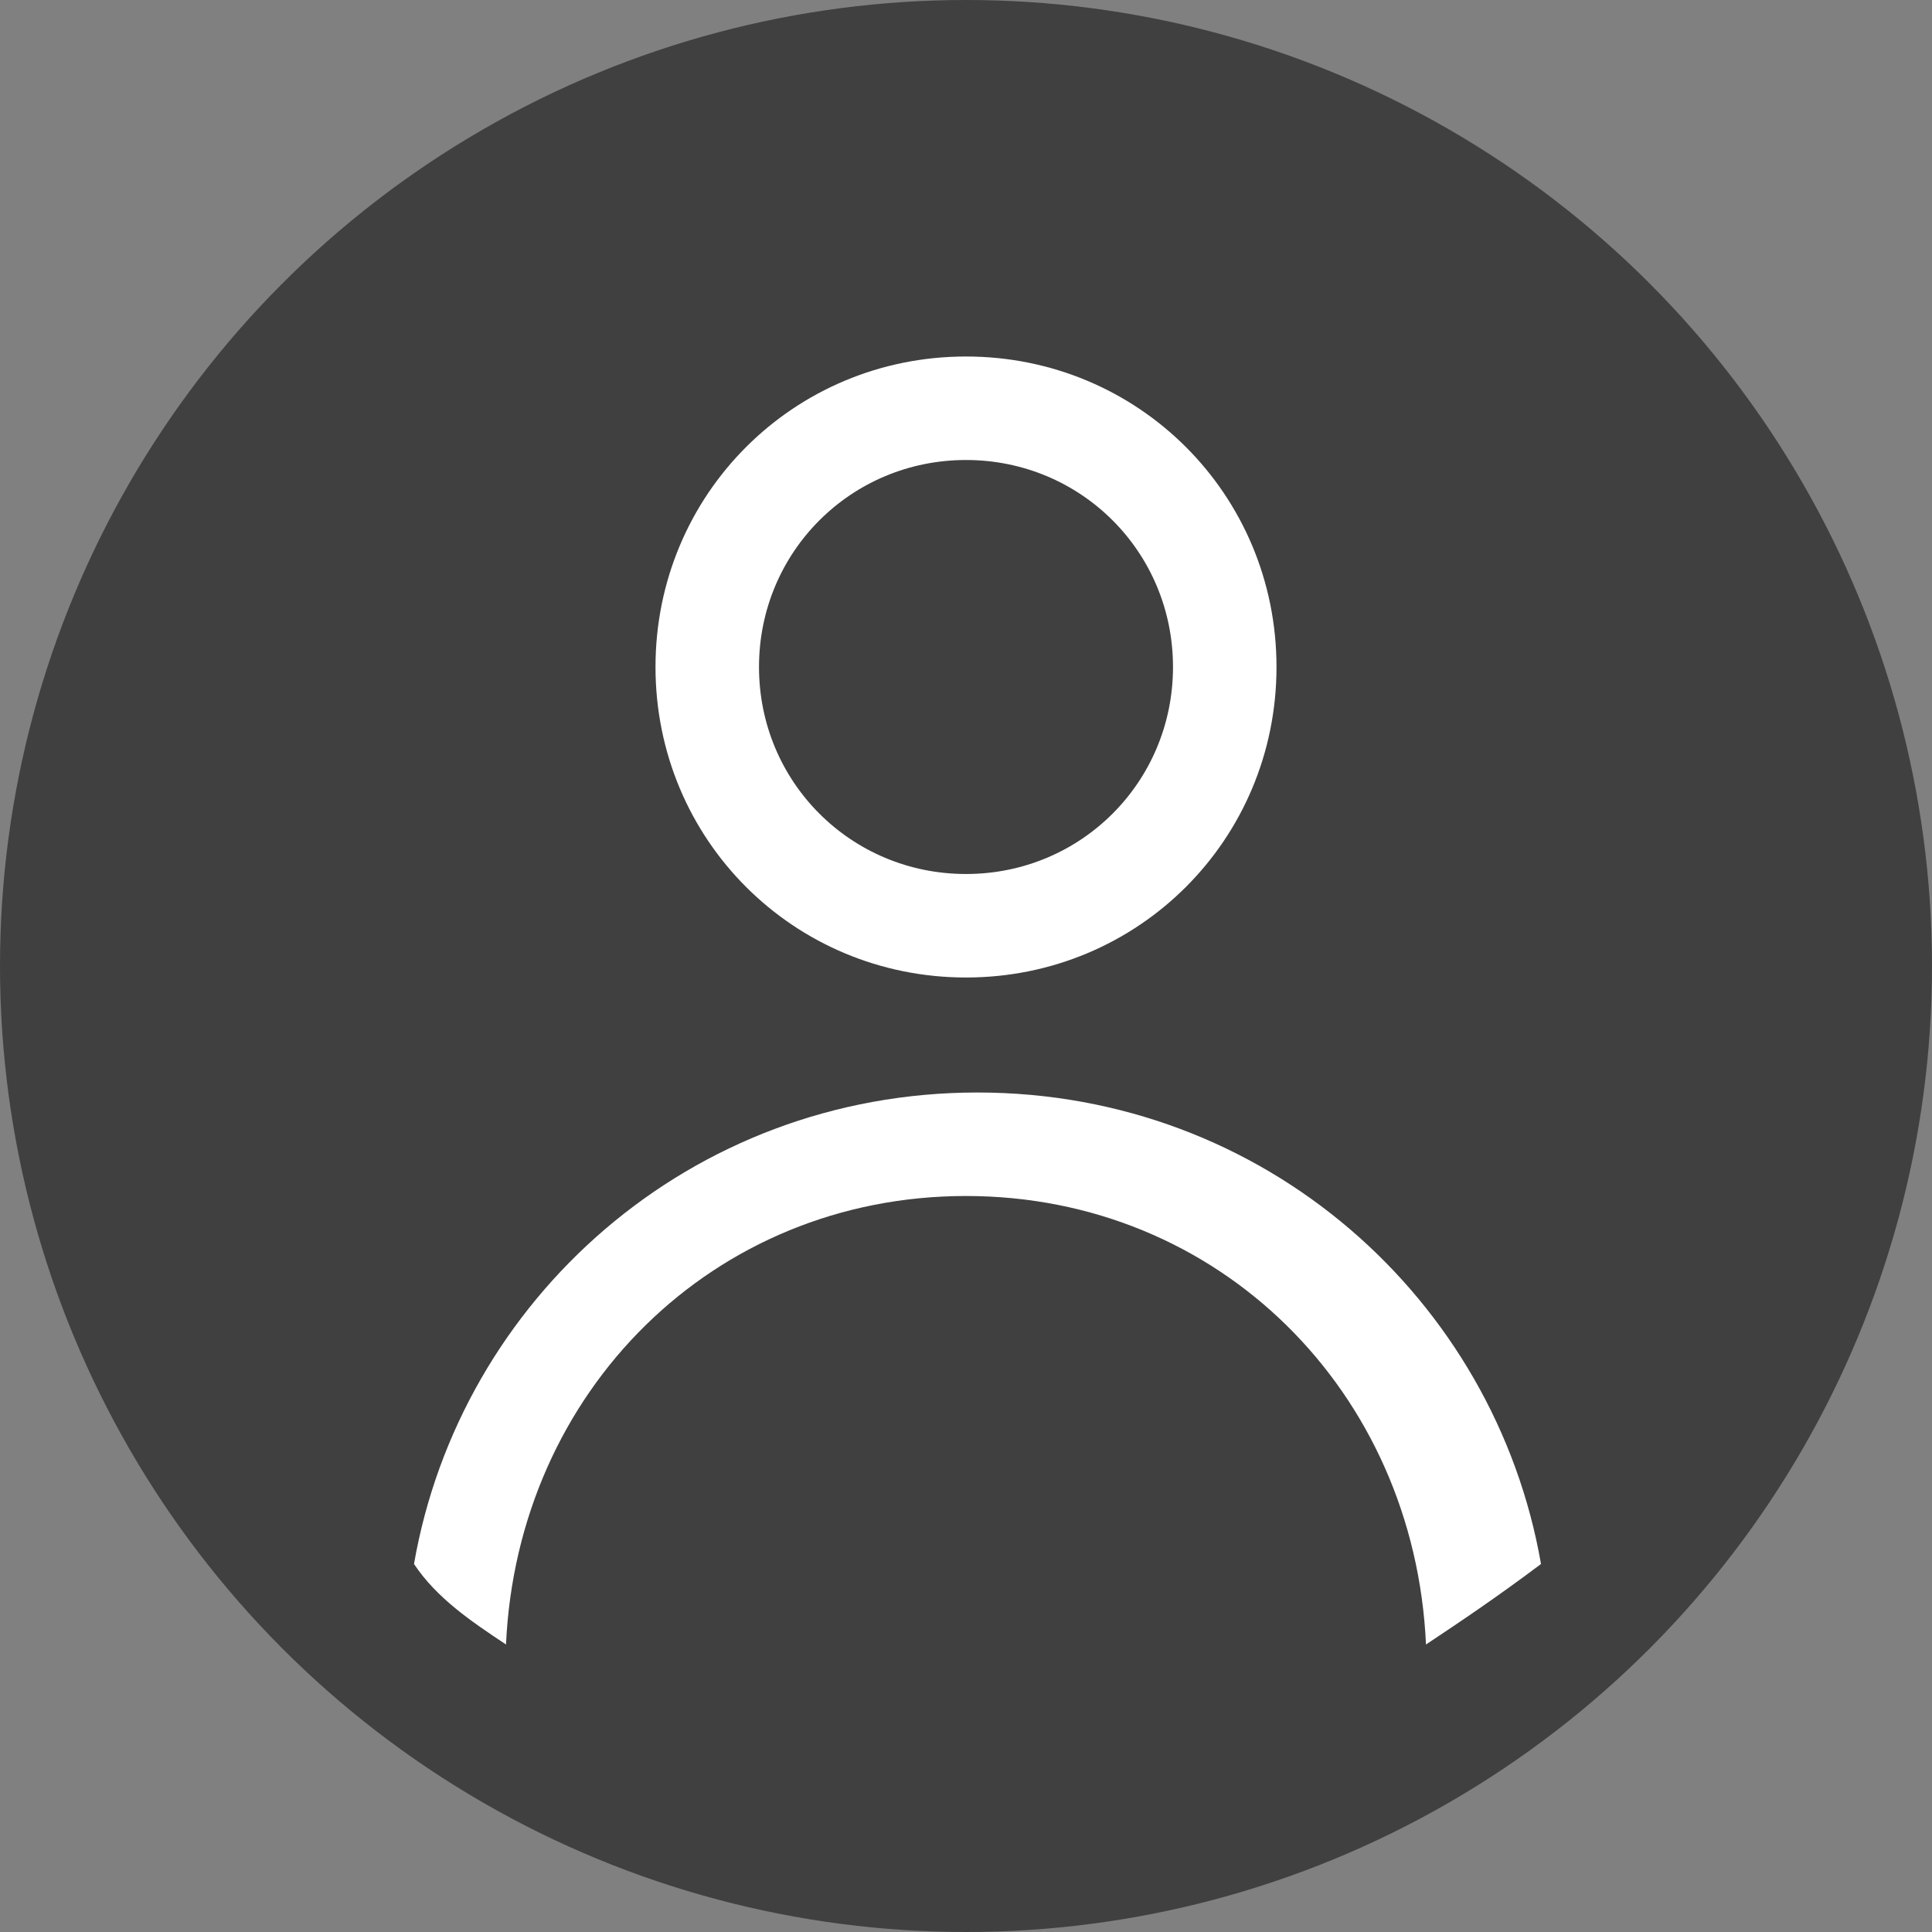 <?xml version="1.0" encoding="utf-8"?>
<!-- Generator: Adobe Illustrator 25.0.0, SVG Export Plug-In . SVG Version: 6.00 Build 0)  -->
<svg version="1.1" id="Layer_1" xmlns="http://www.w3.org/2000/svg" xmlns:xlink="http://www.w3.org/1999/xlink" x="0px" y="0px"
	 viewBox="0 0 16.8 16.8" style="enable-background:new 0 0 16.8 16.8;" xml:space="preserve">
<rect x="0" y="0" width="16.8" height="16.8" fill="#808080" stroke="none"/>
<style type="text/css">
	.st0{fill:#404041;}
	.st1{fill:#FFFFFF;}
</style>
<circle class="st0" cx="8.4" cy="8.4" r="8.4"/>
<path class="st1" d="M12.4,14.3c-0.1-2.2-1.8-3.9-4-3.9s-3.9,1.7-4,3.9c-0.3-0.2-0.6-0.4-0.8-0.7C4,11.3,6,9.5,8.5,9.5
	s4.5,1.8,4.9,4.1C13,13.9,12.7,14.1,12.4,14.3z"/>
<path class="st1" d="M8.4,8.5c-1.5,0-2.7-1.2-2.7-2.7s1.2-2.7,2.7-2.7s2.7,1.2,2.7,2.7C11.1,7.3,9.9,8.5,8.4,8.5z M8.4,4
	c-1,0-1.8,0.8-1.8,1.8s0.8,1.8,1.8,1.8s1.8-0.8,1.8-1.8S9.4,4,8.4,4z"/>
</svg>
